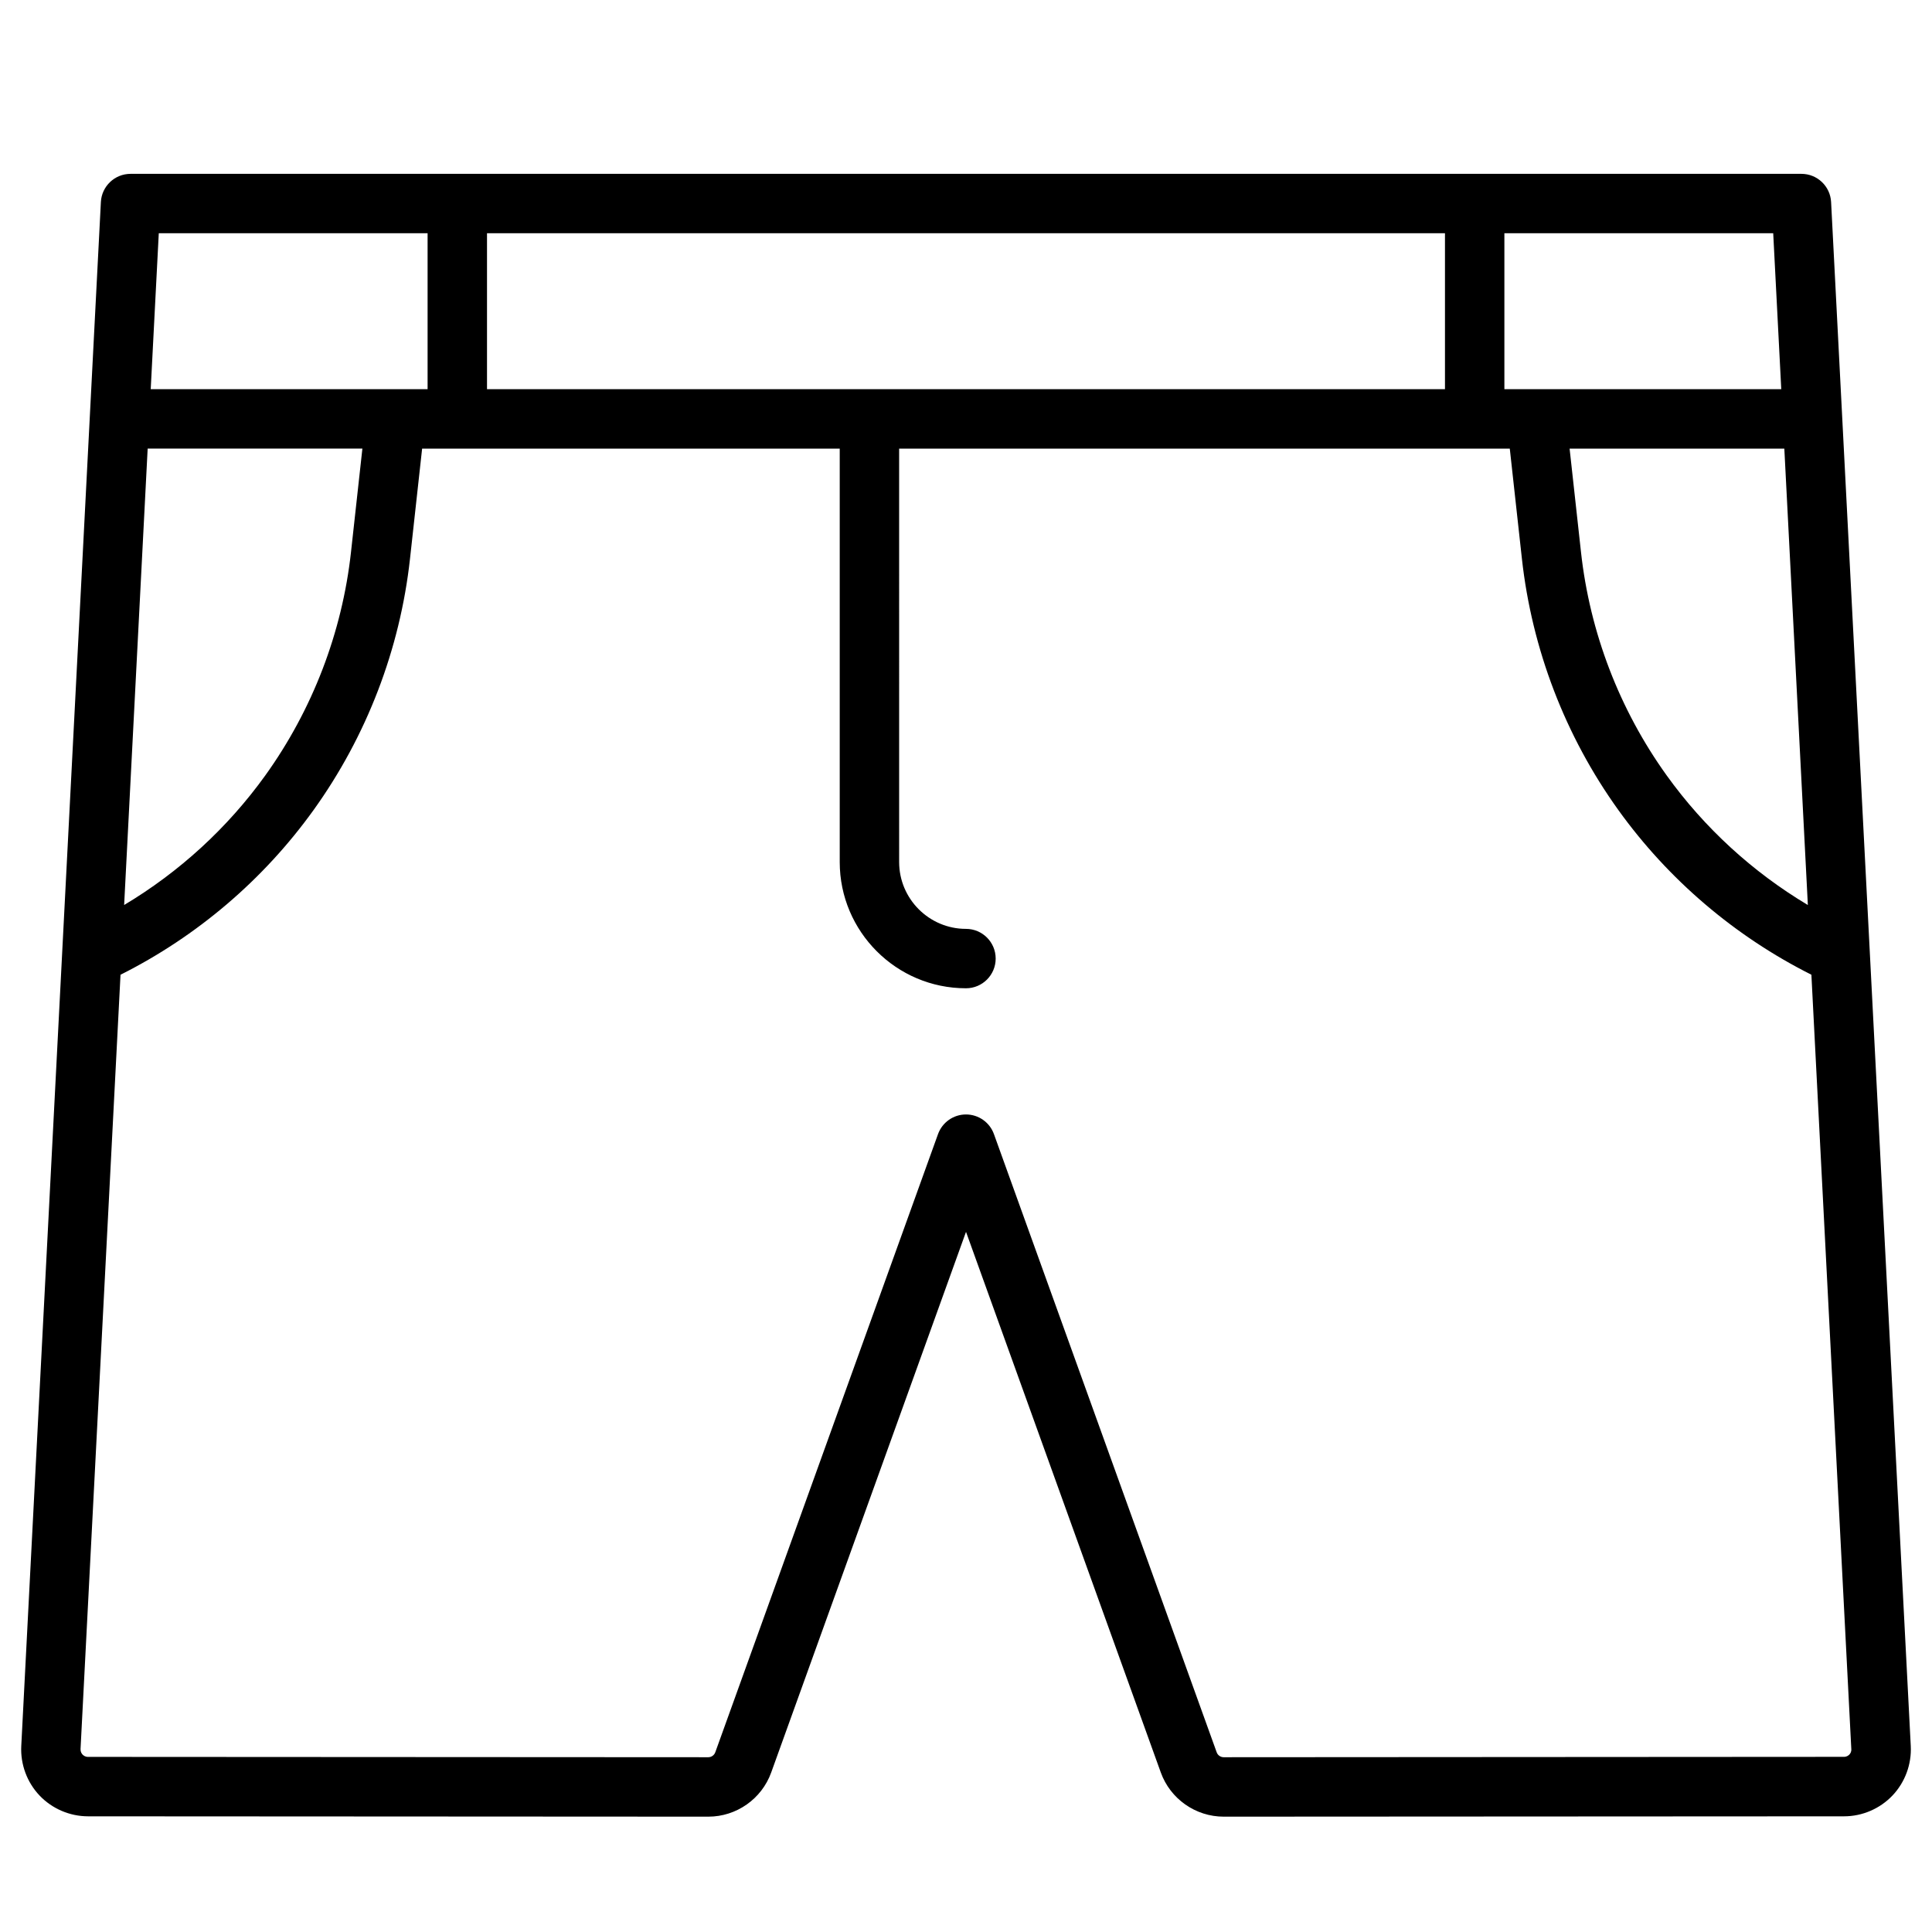 <?xml version="1.0" encoding="UTF-8"?>
<!-- Uploaded to: ICON Repo, www.svgrepo.com, Generator: ICON Repo Mixer Tools -->
<svg fill="#000000" width="800px" height="800px" version="1.1" viewBox="144 144 512 512" xmlns="http://www.w3.org/2000/svg">
 <path d="m629.26 197.54c-0.215-4.184-3.672-7.469-7.863-7.469h-442.8c-4.191 0-7.644 3.285-7.863 7.469l-21.098 409.18c-0.246 4.82 1.516 9.605 4.84 13.105 3.324 3.504 8.012 5.512 12.84 5.519l164.39 0.09h0.012c7.449 0 14.141-4.703 16.66-11.711l51.625-143.27 51.621 143.27c2.519 7.008 9.219 11.711 16.668 11.711h0.012l164.39-0.09c4.832 0 9.516-2.016 12.84-5.519 3.324-3.504 5.086-8.285 4.84-13.105zm-6.16 186.3c-14.641-8.746-27.426-20.438-37.41-34.34-12.516-17.418-20.367-37.883-22.711-59.199l-3.019-27.414h56.906zm-7.047-136.7h-73.375v-41.328h71.242zm-342.99 0v-41.328h253.87v41.328zm-15.746-41.328v41.328h-73.375l2.137-41.328zm-74.184 57.07h56.906l-3.019 27.414c-2.344 21.312-10.203 41.781-22.711 59.199-9.988 13.895-22.77 25.594-37.41 34.34zm450.97 346.09c-0.266 0.277-0.727 0.609-1.426 0.609l-164.39 0.102c-0.828 0-1.574-0.523-1.852-1.301l-59.031-163.83c-1.121-3.121-4.082-5.207-7.41-5.207-3.324 0-6.277 2.086-7.41 5.207l-59.031 163.83c-0.285 0.777-1.023 1.301-1.852 1.301l-164.39-0.09c-0.699 0-1.16-0.336-1.426-0.609-0.266-0.277-0.57-0.758-0.543-1.457l10.594-205.21c20.281-10.176 37.895-25.191 51.148-43.629 14.09-19.609 22.938-42.656 25.574-66.656l3.207-29.137h110.67v109.55c0 18.449 15.008 33.457 33.457 33.457 4.348 0 7.871-3.523 7.871-7.871s-3.523-7.871-7.871-7.871c-9.762 0-17.711-7.949-17.711-17.711l-0.004-109.56h161.83l3.207 29.137c2.648 24 11.484 47.055 25.574 66.656 13.254 18.441 30.879 33.457 51.148 43.629l10.578 205.21c0.051 0.699-0.254 1.184-0.52 1.457z"/>
</svg>